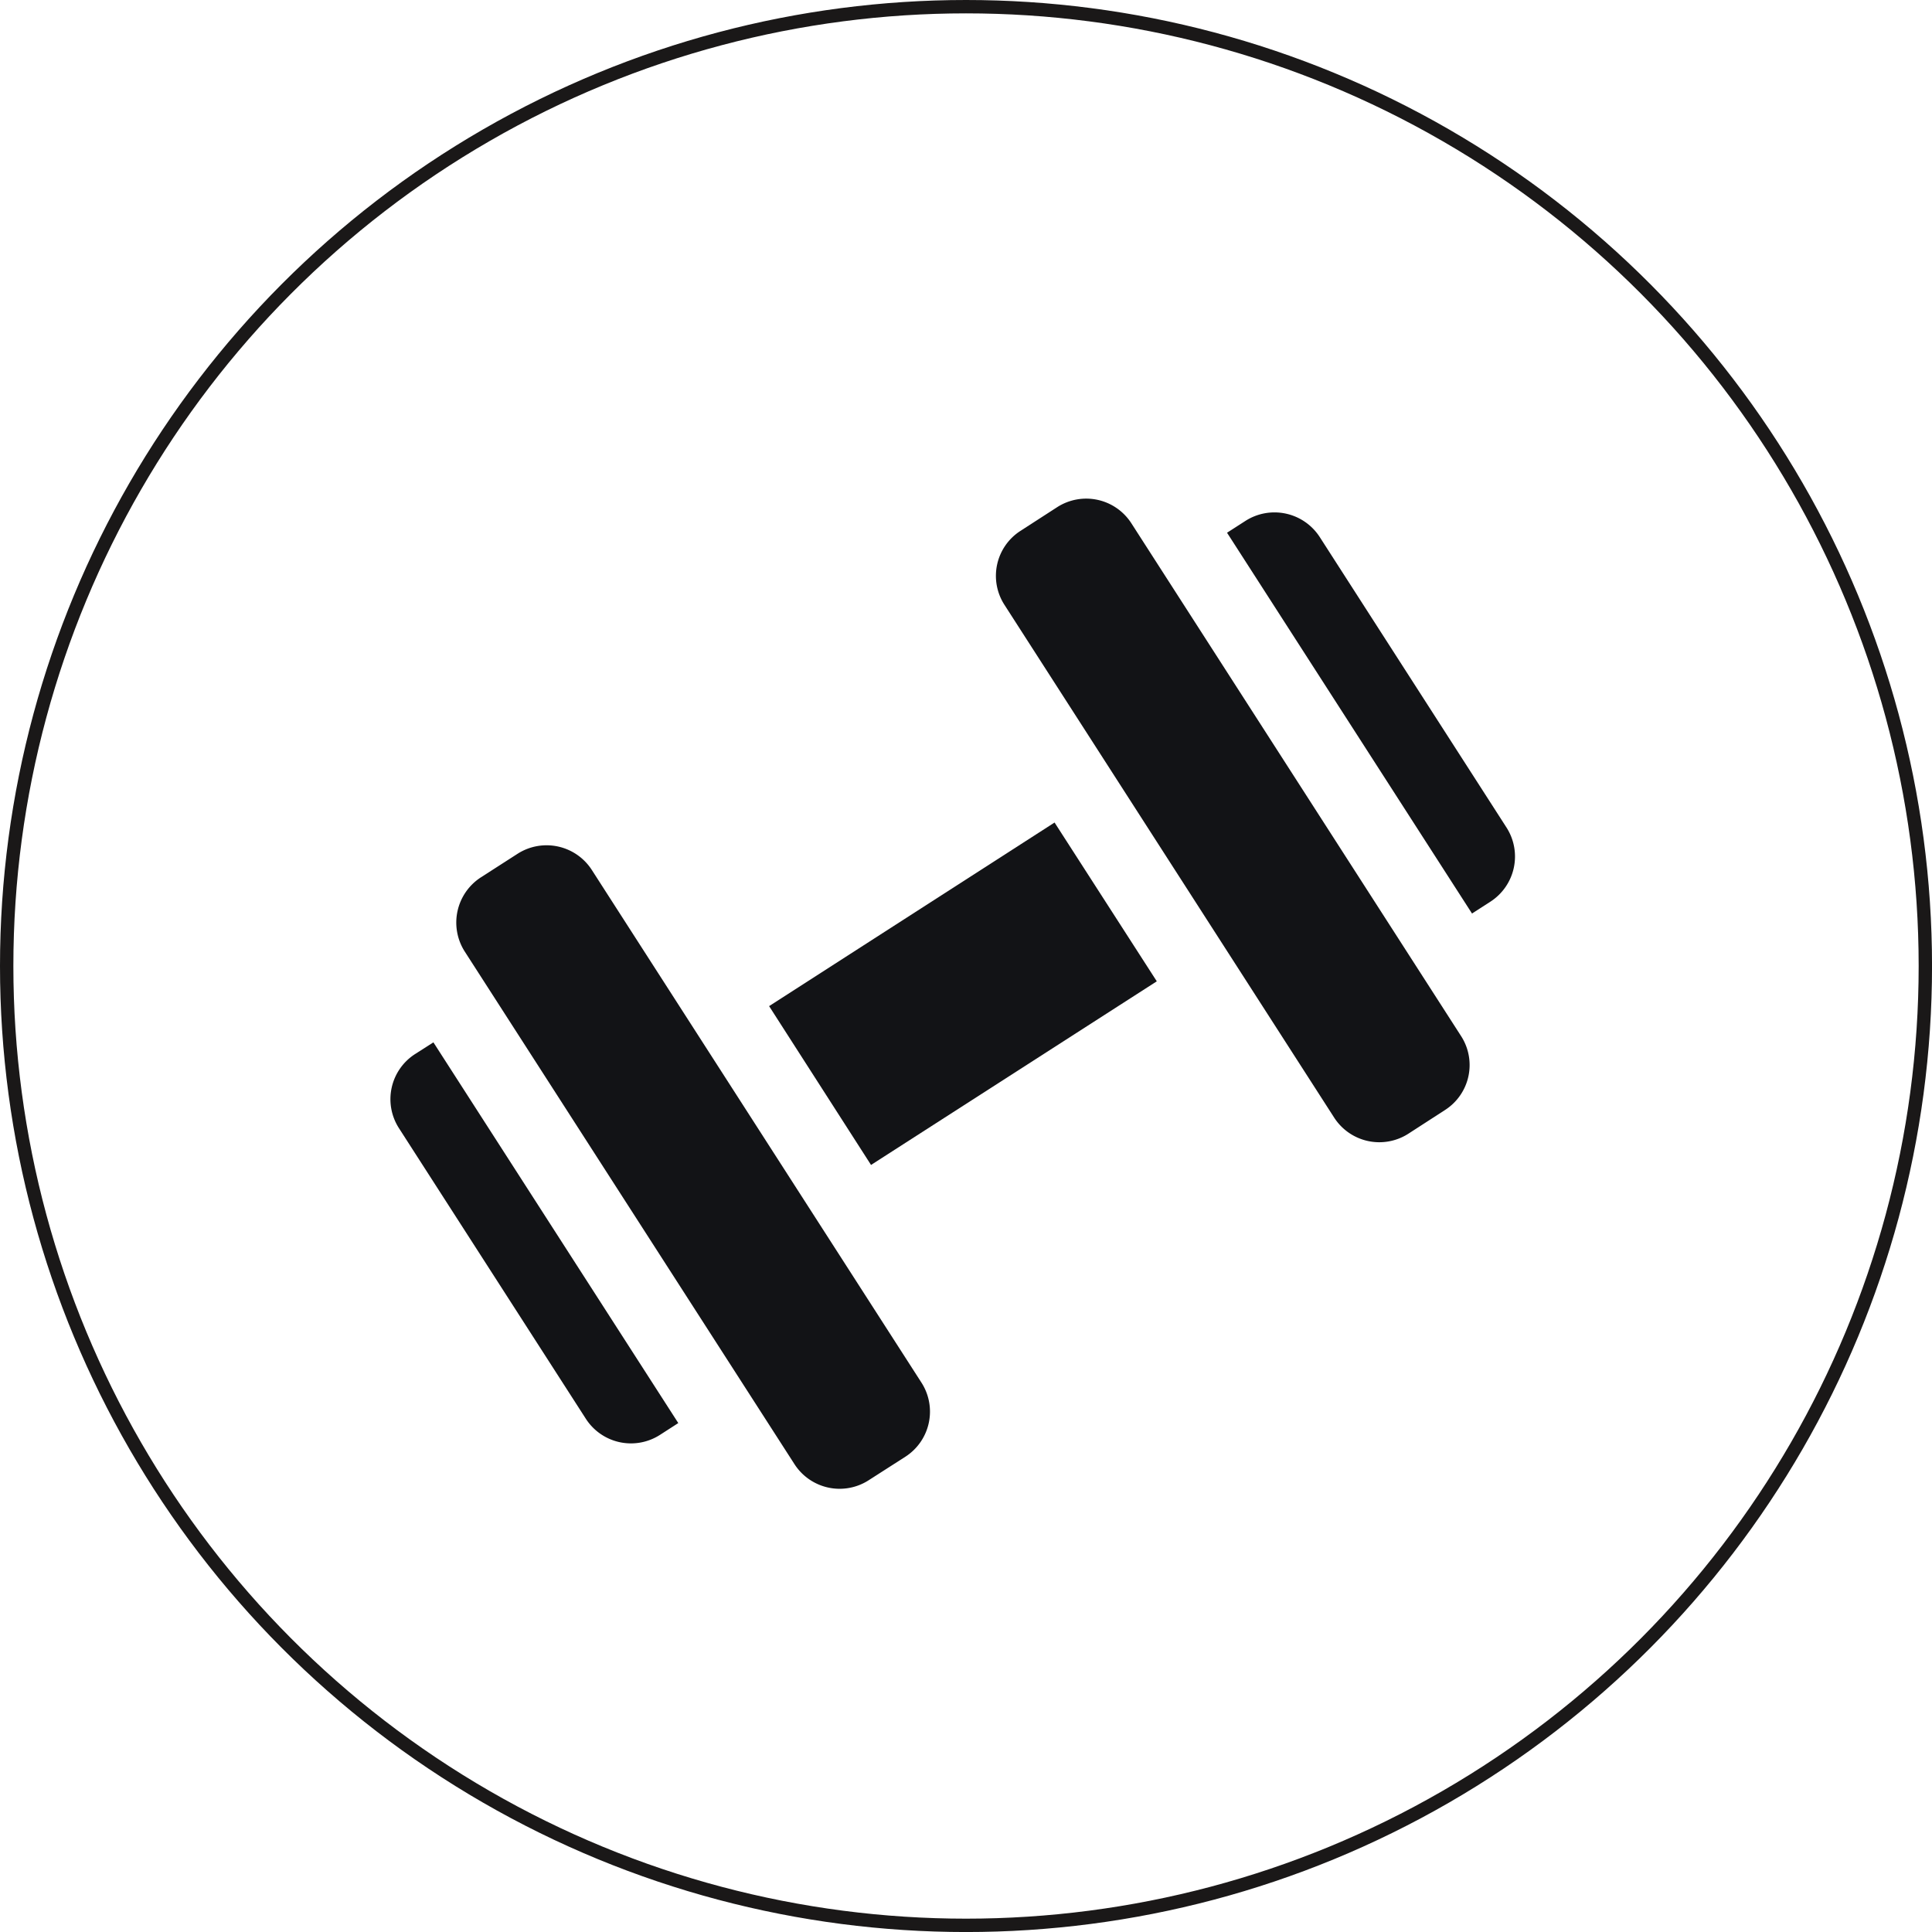 <svg xmlns="http://www.w3.org/2000/svg" width="61.855" height="61.855" viewBox="0 0 61.855 61.855"><defs><style>.a{fill:none;stroke:#1a1818;stroke-miterlimit:10;stroke-width:0.428px;}.b{fill:#121316;fill-rule:evenodd;}</style></defs><g transform="translate(-25.213 -200.382)"><circle class="a" cx="30.714" cy="30.714" r="30.714" transform="translate(25.427 200.596)"/><path class="b" d="M62.249,231.8,53.1,237.679l-3.263-5.085,9.139-5.878Z"/><path class="b" d="M40.09,230.843a1.724,1.724,0,0,1,.515-2.369l1.184-.761a1.723,1.723,0,0,1,2.367.514l10.561,16.425a1.717,1.717,0,0,1-.515,2.367l-1.183.758a1.719,1.719,0,0,1-2.366-.512Z"/><path class="b" d="M57.37,219.744a1.712,1.712,0,0,1,.512-2.364l1.183-.764a1.718,1.718,0,0,1,2.367.515l10.561,16.425a1.71,1.71,0,0,1-.513,2.362l-1.183.765a1.72,1.72,0,0,1-2.367-.516Z"/><path class="b" d="M39.089,233.754l-.592.378a1.717,1.717,0,0,0-.515,2.364l5.991,9.315a1.718,1.718,0,0,0,2.365.513l.591-.381Z"/><path class="b" d="M65.092,217.056l-.594.382,7.843,12.191.592-.381a1.721,1.721,0,0,0,.515-2.368l-5.988-9.313a1.725,1.725,0,0,0-2.368-.511"/></g></svg>